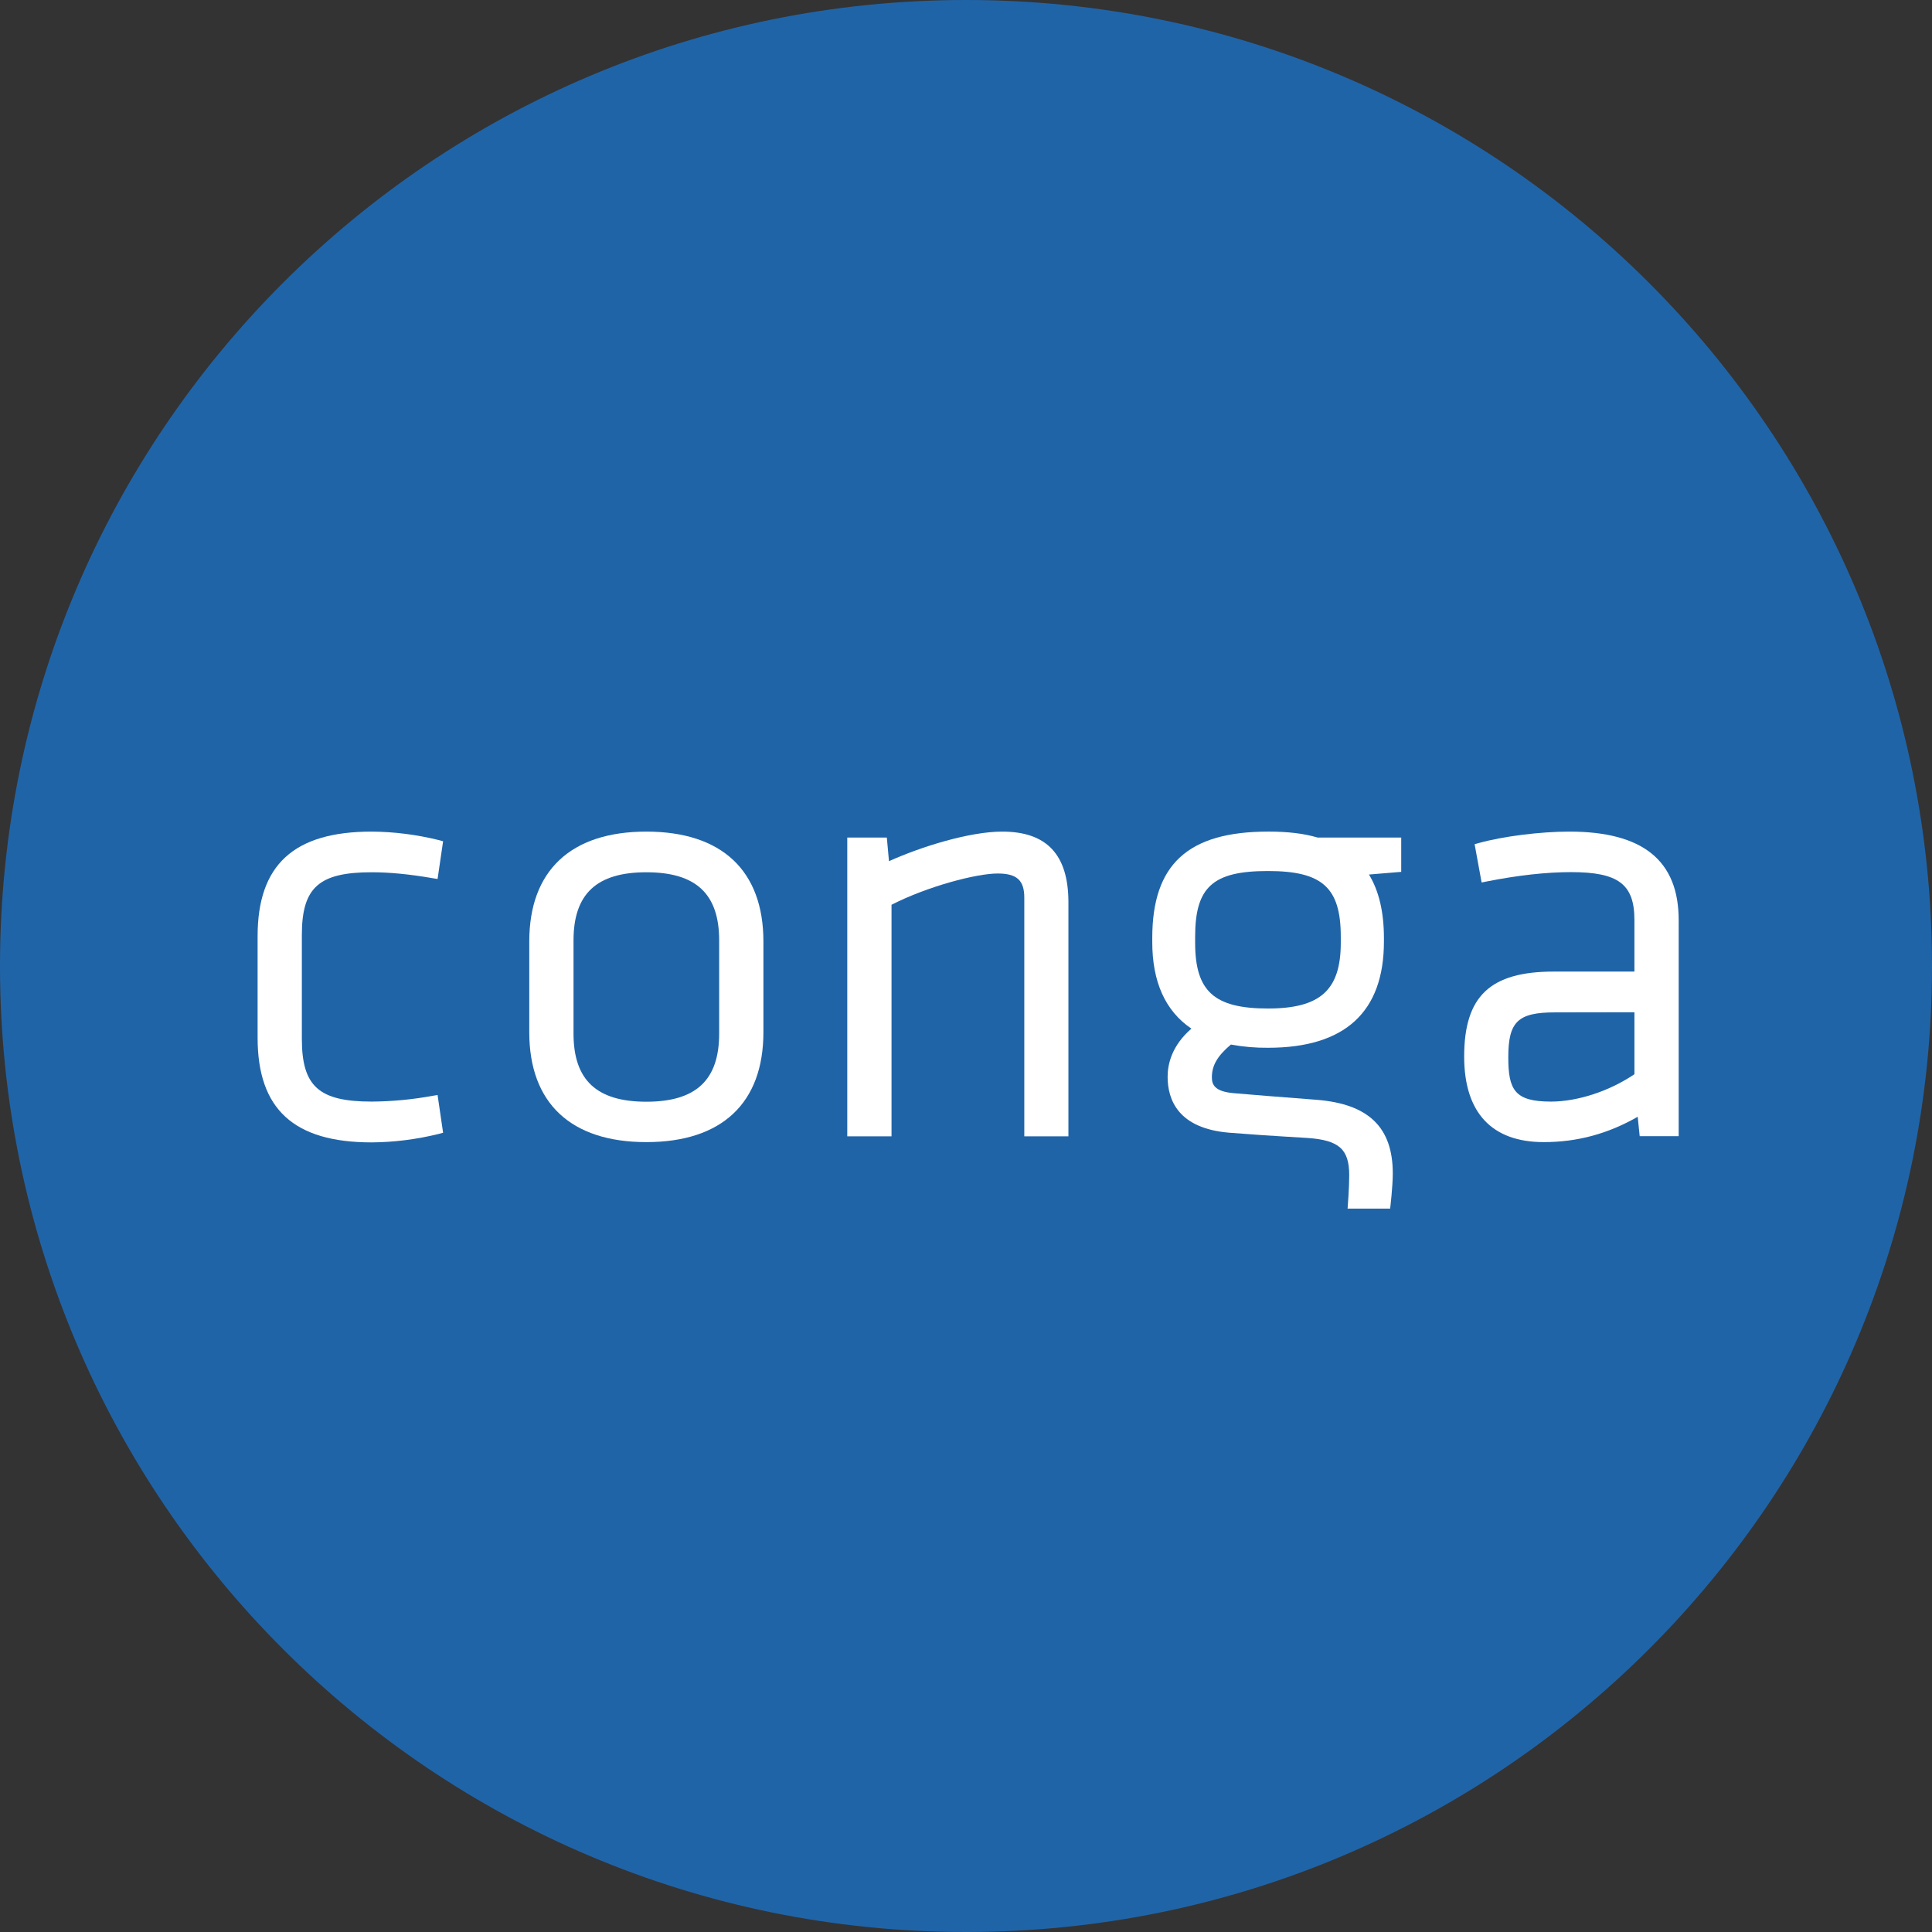 <?xml version="1.0" encoding="UTF-8"?>
<svg id="Layer_2" data-name="Layer 2" xmlns="http://www.w3.org/2000/svg" viewBox="0 0 500 500">
  <rect x="0" y="0" width="500" height="500" fill="#333333" stroke="none"/>
  <defs>
    <style>
      .cls-1 {
        fill: #fff;
      }

      .cls-2 {
        fill: #2064a8;
      }
    </style>
  </defs>
  <g id="Layer_1-2" data-name="Layer 1">
    <g>
      <path class="cls-2" d="m500,250c0,138.06-111.933,250-249.984,250C111.965,500,0,388.092,0,250,0,111.908,111.933,0,250.016,0c138.083,0,249.984,111.94,249.984,250"/>
      <g>
        <path class="cls-1" d="m96.214,225.741c4.623,0,9.777.502,15.762,1.535l1.27.203,1.428-9.761-1.117-.305c-5.756-1.421-11.602-2.159-17.378-2.194-20.133,0-29.511,8.604-29.511,27.079v26.273c0,18.475,9.377,27.079,29.513,27.079,5.773-.036,11.619-.774,17.384-2.197l1.108-.302-1.428-9.762-1.279.205c-5.177.958-10.478,1.462-15.752,1.498-13.697,0-18.094-3.944-18.094-16.234v-26.883c0-12.29,4.397-16.234,18.094-16.234Z"/>
        <path class="cls-1" d="m167.273,215.219c-19.538,0-30.298,10.1-30.298,28.439v23.481c0,18.34,10.76,28.439,30.298,28.439s30.298-10.1,30.298-28.439v-23.481c0-18.339-10.76-28.439-30.298-28.439Zm-18.846,28.152c0-12.028,5.988-17.63,18.846-17.63,12.858,0,18.846,5.602,18.846,17.63v24.126c0,12.028-5.988,17.63-18.846,17.63-12.857,0-18.846-5.602-18.846-17.63v-24.126Z"/>
        <path class="cls-1" d="m259.378,215.219c-8.511,0-21.034,3.926-29.311,7.654l-.556-6.115h-10.238v77.317h11.452v-59.925c9.353-4.771,21.945-8.087,27.472-8.087,4.959,0,6.891,1.751,6.891,6.248v61.764h11.417v-60.691c-.037-12.223-5.64-18.165-17.127-18.165Z"/>
        <path class="cls-1" d="m406.148,215.219c-7.52,0-17.143,1.212-23.399,2.948l-1.12.306,1.813,9.913,1.268-.254c8.122-1.61,15.48-2.427,21.868-2.427,12.271,0,16.412,3.13,16.412,12.404v13.334h-20.851c-16.486,0-23.211,6.372-23.211,21.995,0,14.483,7.123,22.14,20.599,22.14,8.656,0,16.614-2.146,24.311-6.561l.513,5.021h10.092v-55.894c0-15.427-9.255-22.926-28.294-22.926Zm16.842,46.749v16.035c-6.443,4.376-14.702,7.089-21.602,7.089-9.375,0-11.043-3.006-11.043-11.473,0-9.229,2.491-11.617,12.117-11.617l20.527-.034Z"/>
        <path class="cls-1" d="m328.182,215.219c-20.73,0-29.976,8.484-29.976,27.508v.929c-.036,10.413,3.372,17.999,10.131,22.555-5.078,4.398-6.158,9.182-6.158,12.454,0,5.999,2.761,13.381,15.917,14.478,7.407.569,9.718.713,14.395,1.002l5.867.358c8.189.562,10.818,2.906,10.818,9.648,0,3.382-.389,8.189-.393,8.238l-.033.405h11.013l.039-.33c.007-.054.647-5.431.647-8.778,0-11.947-6.274-18.003-19.746-19.06l-5.451-.427c-5.763-.441-8.656-.663-16.021-1.291-4.922-.436-5.601-2.229-5.601-4.101,0-3.062,1.428-5.527,4.921-8.477,3.179.589,6.416.866,9.63.833,19.891,0,29.977-9.255,29.977-27.508v-.895c0-6.717-1.305-12.24-3.878-16.43l8.352-.693v-8.882h-21.653c-3.57-1.05-7.64-1.539-12.797-1.539Zm-18.882,27.222c0-12.885,4.579-17.021,18.847-17.021,14.09,0,18.846,4.295,18.846,17.021v1.539c0,12.25-5.284,17.022-18.846,17.022-13.915,0-18.847-4.454-18.847-17.022v-1.539Z"/>
      </g>
    </g>
  </g>
</svg>
